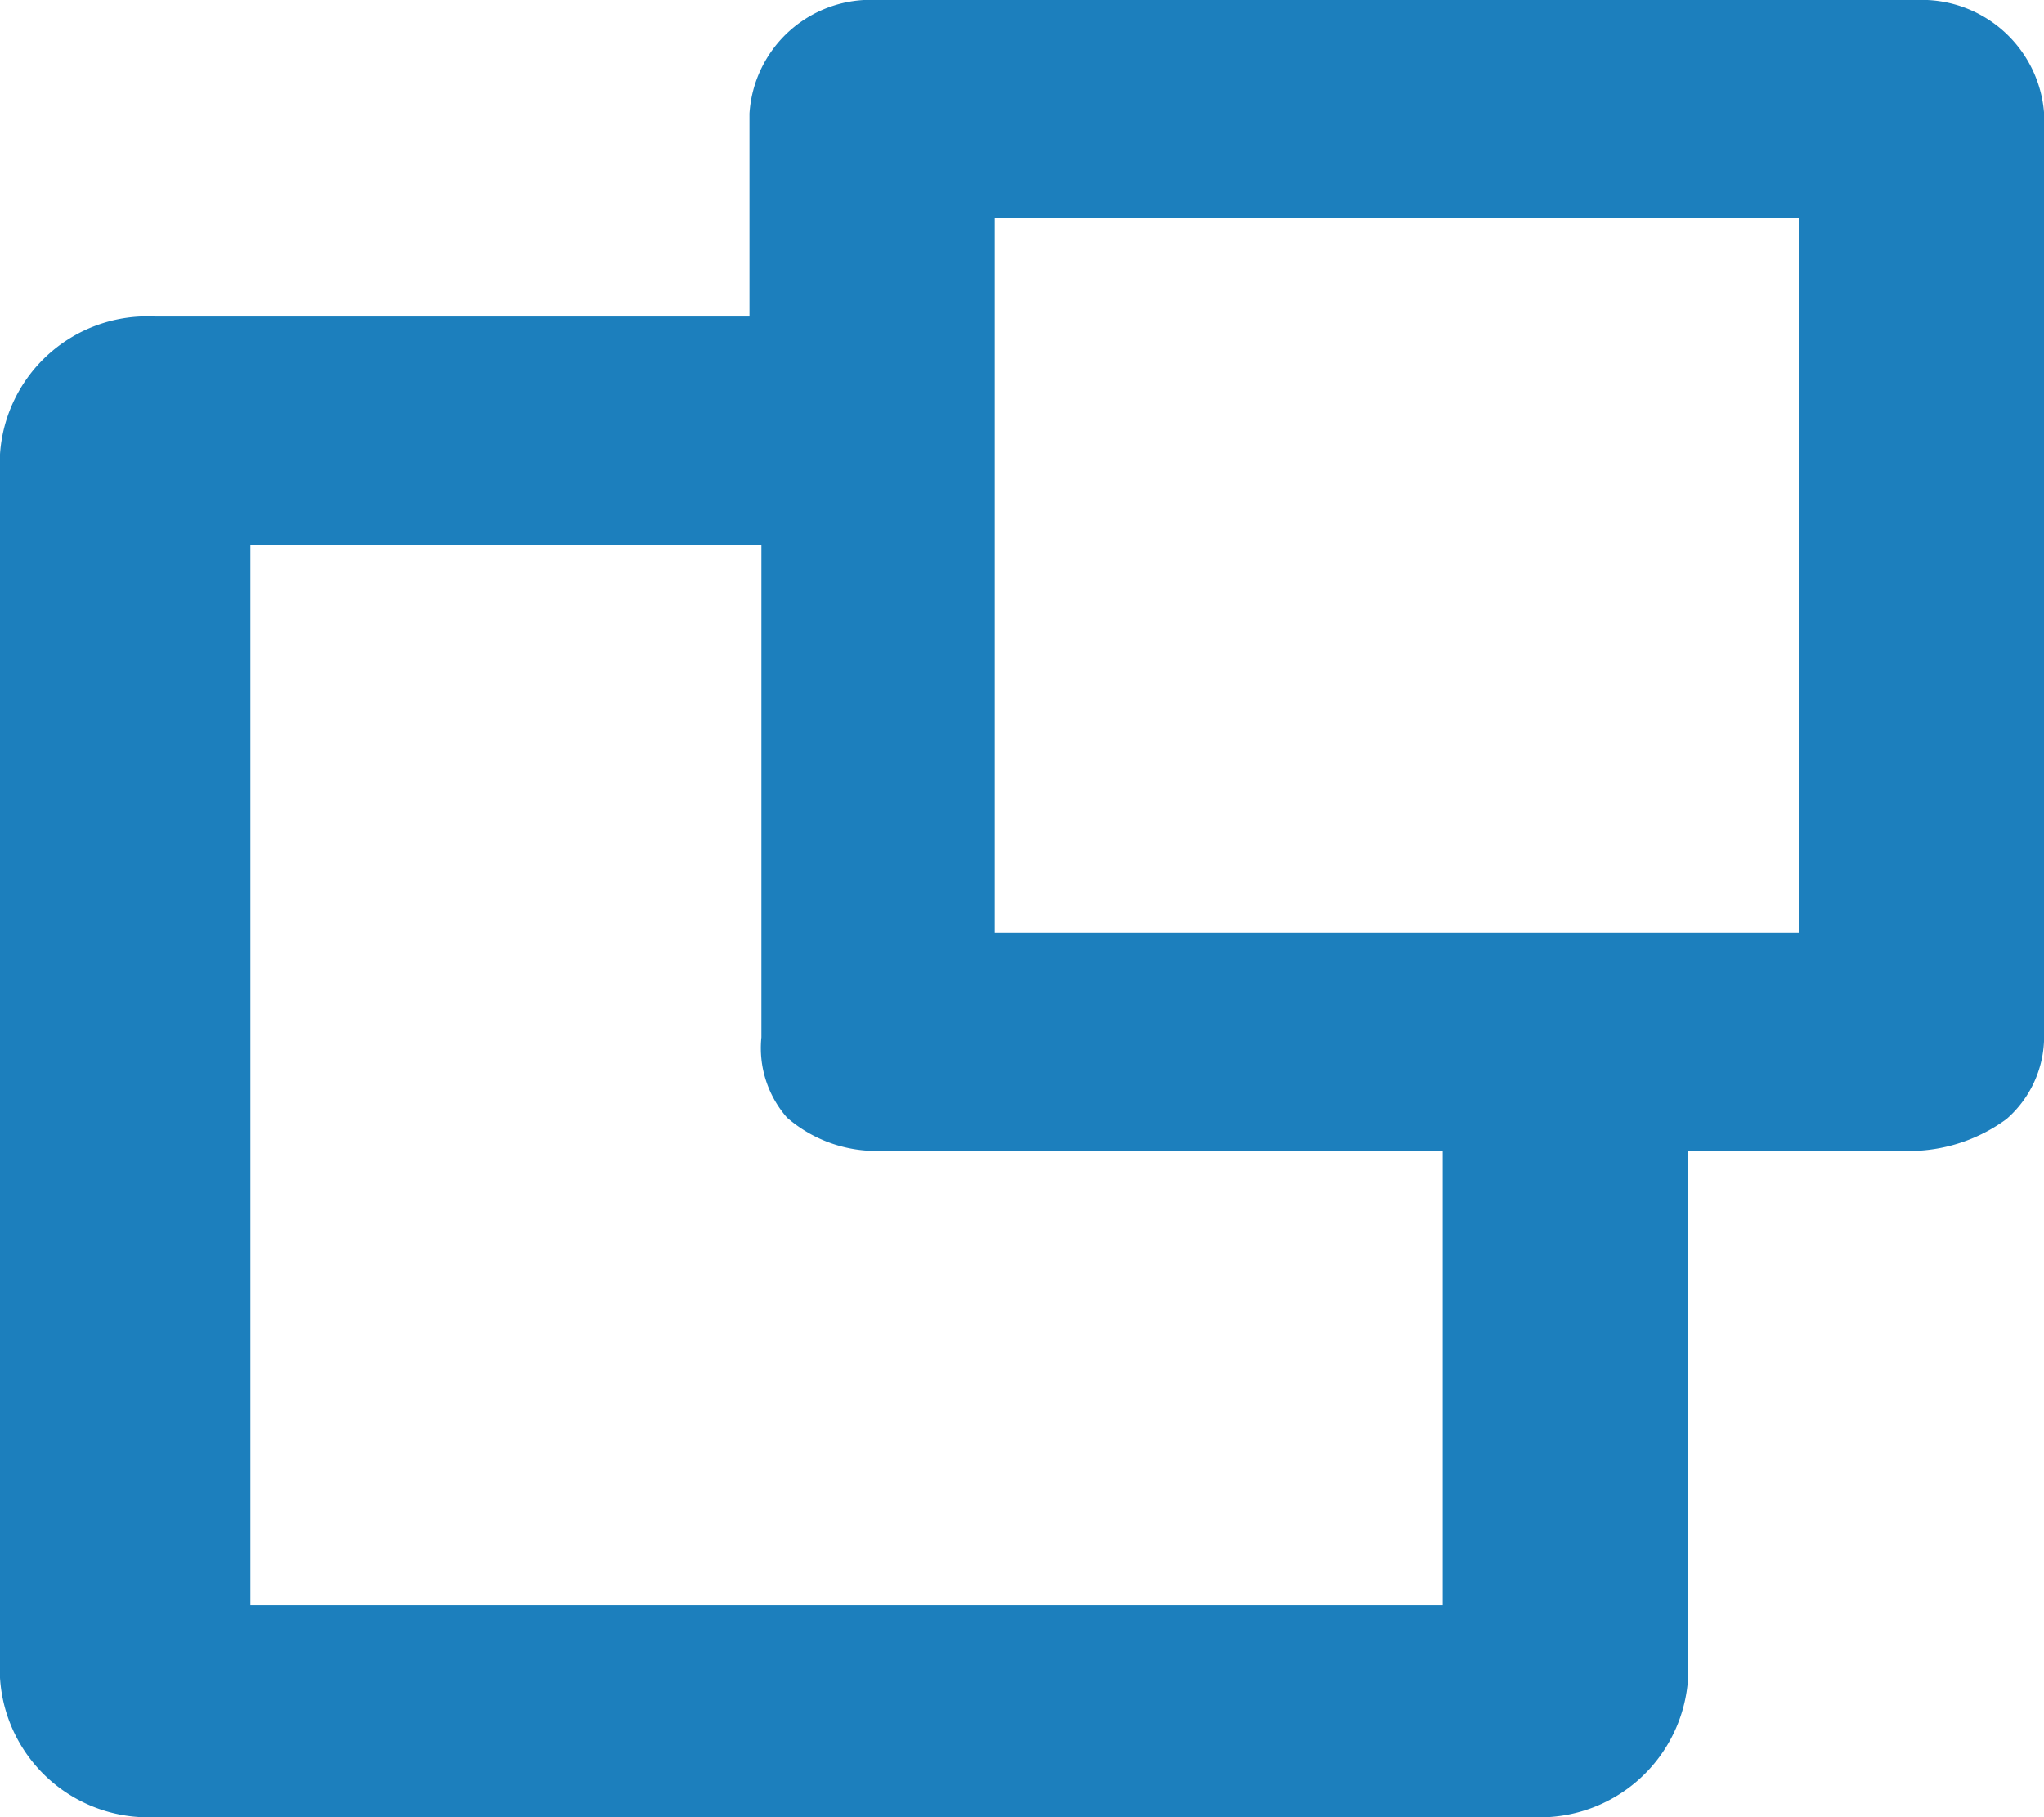 <svg xmlns="http://www.w3.org/2000/svg" width="18" height="16" viewBox="0 0 18 16">
  <path id="Color_Overlay" data-name="Color Overlay" d="M1082.366,5582a1.309,1.309,0,0,1-1.366-1.227V5570a1.3,1.3,0,0,1,1.366-1.213h5.234V5567a1.069,1.069,0,0,1,1.125-1h9.151a1.08,1.08,0,0,1,1.125,1v8.133a.964.964,0,0,1-.331.72,1.451,1.451,0,0,1-.794.28h-2.01v4.64A1.308,1.308,0,0,1,1094.5,5582Zm.839-1.866h10.5v-4h-4.98a1.2,1.2,0,0,1-.794-.293.93.93,0,0,1-.226-.708V5570.8h-4.5Zm6.555-5.92h7.08v-6.294h-7.08Z" transform="translate(-1081 -5566)" fill="#1c7fbd"/>
</svg>

